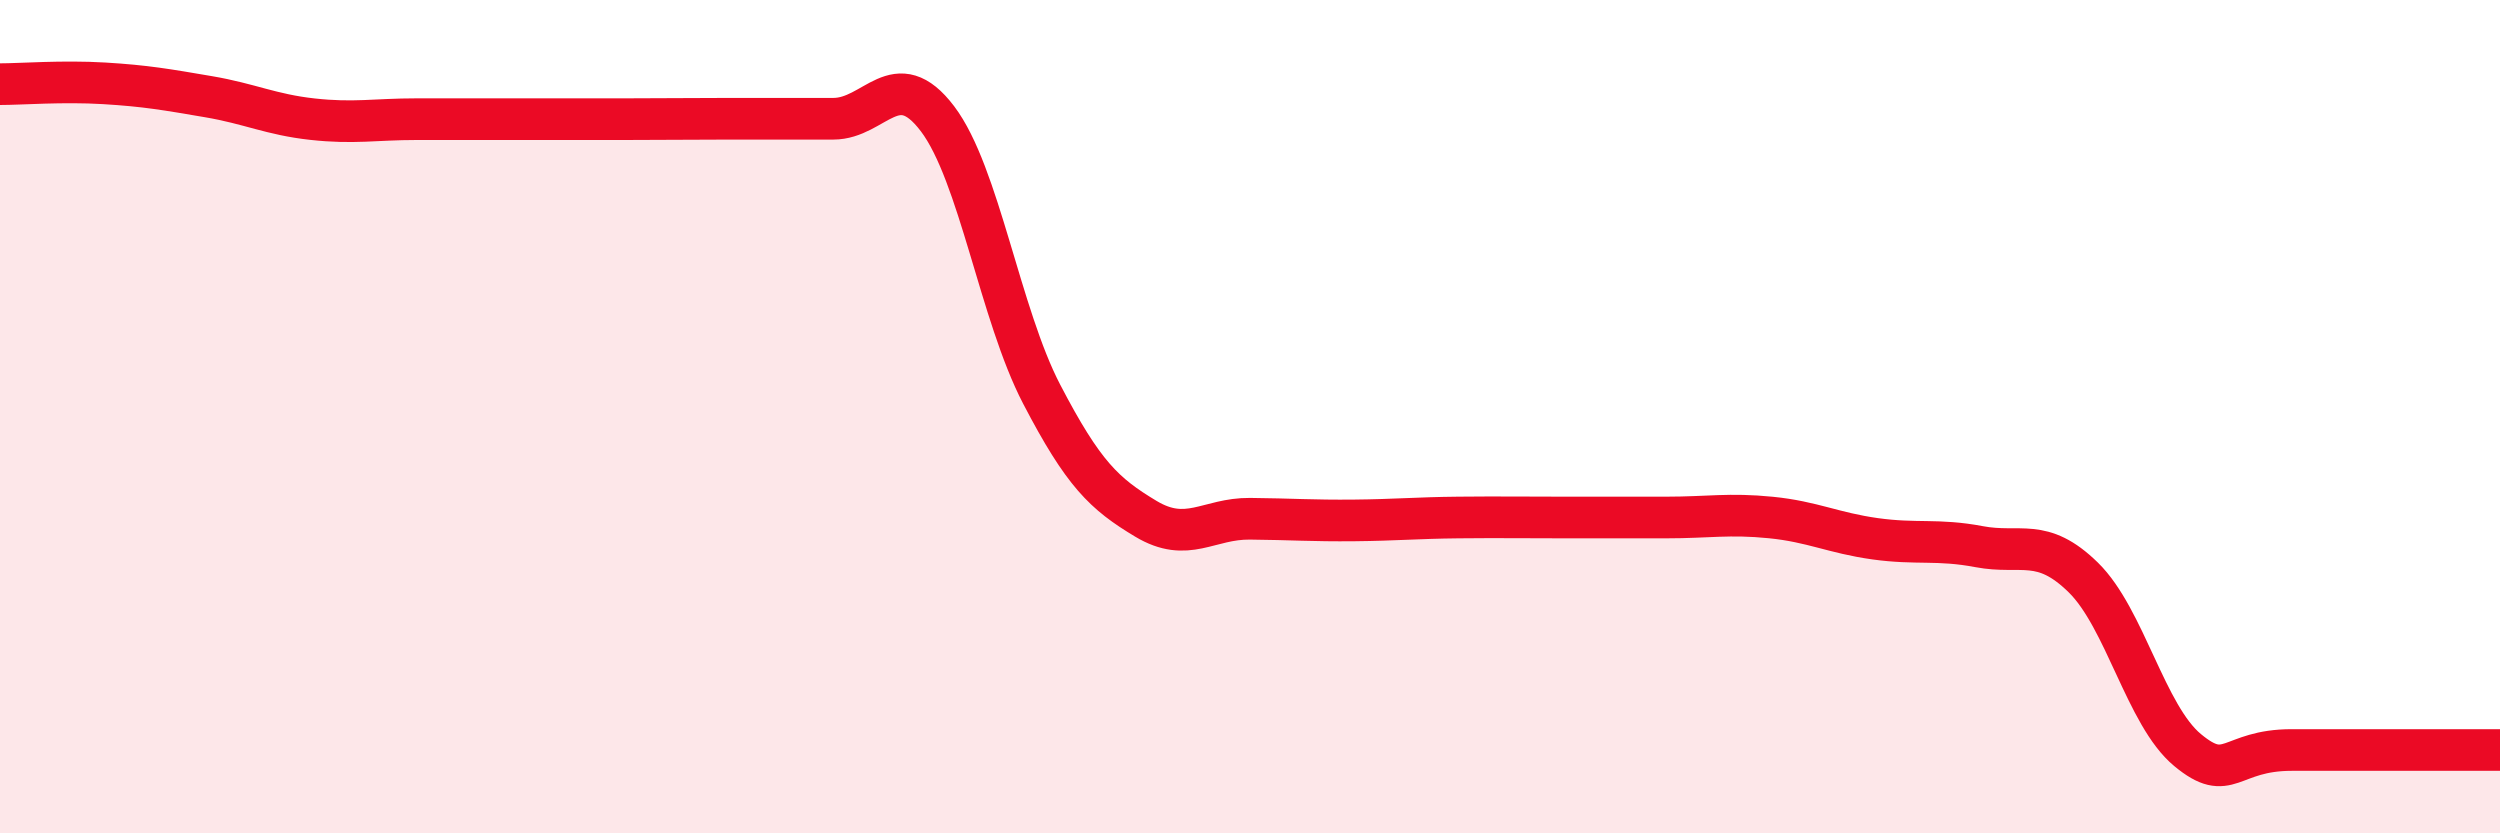 
    <svg width="60" height="20" viewBox="0 0 60 20" xmlns="http://www.w3.org/2000/svg">
      <path
        d="M 0,2.02 C 0.5,2.02 1.5,1.94 2.5,2 C 3.5,2.06 4,2.15 5,2.32 C 6,2.49 6.5,2.75 7.5,2.86 C 8.5,2.97 9,2.86 10,2.86 C 11,2.86 11.5,2.86 12.5,2.86 C 13.5,2.86 14,2.86 15,2.86 C 16,2.86 16.5,2.85 17.5,2.85 C 18.5,2.85 19,2.85 20,2.85 C 21,2.85 21.5,1.53 22.5,2.85 C 23.5,4.17 24,7.54 25,9.46 C 26,11.38 26.5,11.85 27.5,12.45 C 28.5,13.05 29,12.44 30,12.45 C 31,12.46 31.5,12.5 32.5,12.49 C 33.5,12.48 34,12.43 35,12.42 C 36,12.41 36.5,12.42 37.5,12.42 C 38.5,12.42 39,12.42 40,12.42 C 41,12.42 41.5,12.32 42.5,12.42 C 43.5,12.52 44,12.79 45,12.93 C 46,13.07 46.5,12.93 47.5,13.12 C 48.5,13.31 49,12.88 50,13.86 C 51,14.84 51.5,17.17 52.5,18 C 53.5,18.83 53.5,18 55,18 C 56.5,18 59,18 60,18L60 20L0 20Z"
        fill="#EB0A25"
        opacity="0.1"
        stroke-linecap="round"
        stroke-linejoin="round"
      />
      <path
        d="M 0,2.02 C 0.5,2.02 1.5,1.94 2.5,2 C 3.5,2.06 4,2.15 5,2.32 C 6,2.49 6.5,2.75 7.5,2.86 C 8.5,2.97 9,2.86 10,2.86 C 11,2.86 11.5,2.86 12.5,2.86 C 13.5,2.86 14,2.86 15,2.86 C 16,2.86 16.5,2.85 17.5,2.85 C 18.5,2.85 19,2.85 20,2.85 C 21,2.85 21.5,1.53 22.5,2.85 C 23.5,4.17 24,7.54 25,9.46 C 26,11.38 26.5,11.85 27.5,12.45 C 28.5,13.05 29,12.44 30,12.45 C 31,12.46 31.5,12.5 32.5,12.49 C 33.5,12.48 34,12.43 35,12.42 C 36,12.41 36.5,12.42 37.5,12.42 C 38.5,12.42 39,12.42 40,12.42 C 41,12.42 41.5,12.32 42.5,12.42 C 43.5,12.52 44,12.79 45,12.93 C 46,13.07 46.5,12.93 47.5,13.12 C 48.5,13.31 49,12.88 50,13.86 C 51,14.84 51.5,17.17 52.5,18 C 53.5,18.83 53.5,18 55,18 C 56.5,18 59,18 60,18"
        stroke="#EB0A25"
        stroke-width="1"
        fill="none"
        stroke-linecap="round"
        stroke-linejoin="round"
      />
    </svg>
  